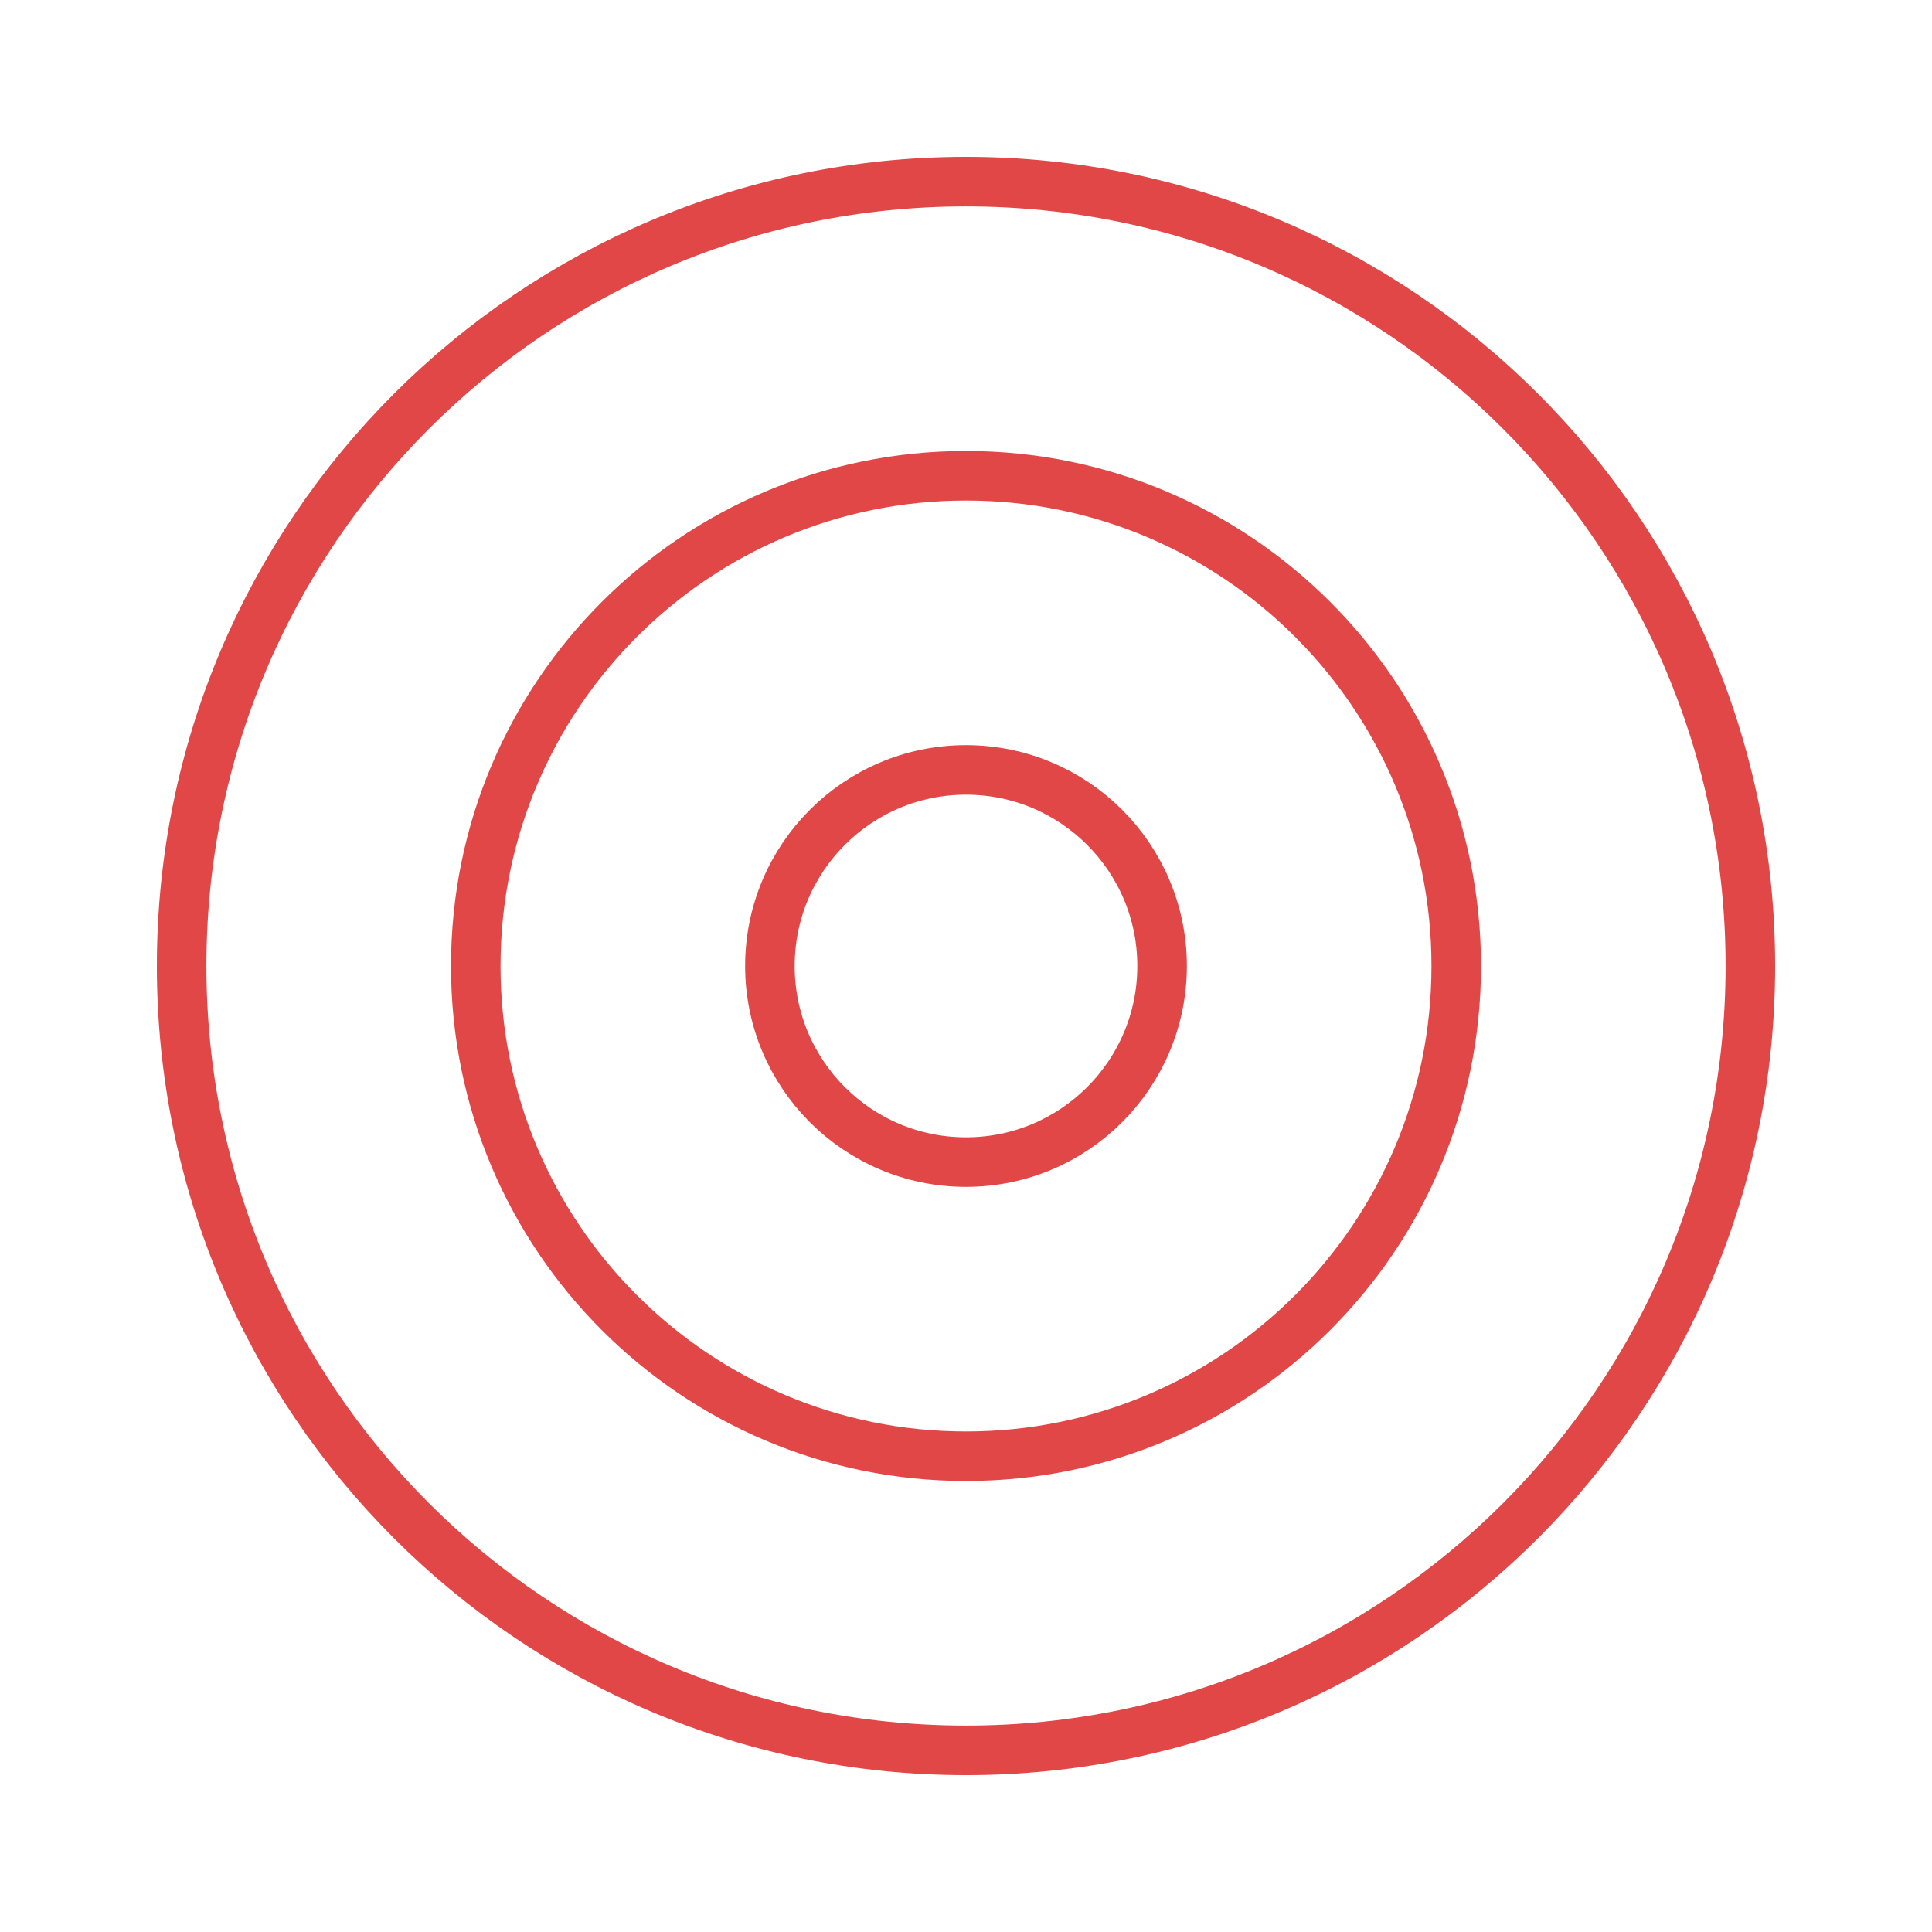 <svg width="117" height="117" viewBox="0 0 117 117" fill="none" xmlns="http://www.w3.org/2000/svg">
<path d="M58.5 106C84.734 106 106 84.734 106 58.5C106 32.267 84.734 11 58.5 11C32.267 11 11 32.267 11 58.5C11 84.734 32.267 106 58.5 106Z" stroke="#E14747" stroke-width="3" stroke-linecap="round" stroke-linejoin="round"/>
<path d="M58.5 70.375C65.058 70.375 70.375 65.058 70.375 58.5C70.375 51.942 65.058 46.625 58.5 46.625C51.942 46.625 46.625 51.942 46.625 58.5C46.625 65.058 51.942 70.375 58.5 70.375Z" stroke="#E14747" stroke-width="3" stroke-linecap="round" stroke-linejoin="round"/>
<path d="M58.5 88.188C74.896 88.188 88.188 74.896 88.188 58.5C88.188 42.104 74.896 28.812 58.5 28.812C42.104 28.812 28.812 42.104 28.812 58.5C28.812 74.896 42.104 88.188 58.5 88.188Z" stroke="#E14747" stroke-width="3" stroke-linecap="round" stroke-linejoin="round"/>
</svg>
